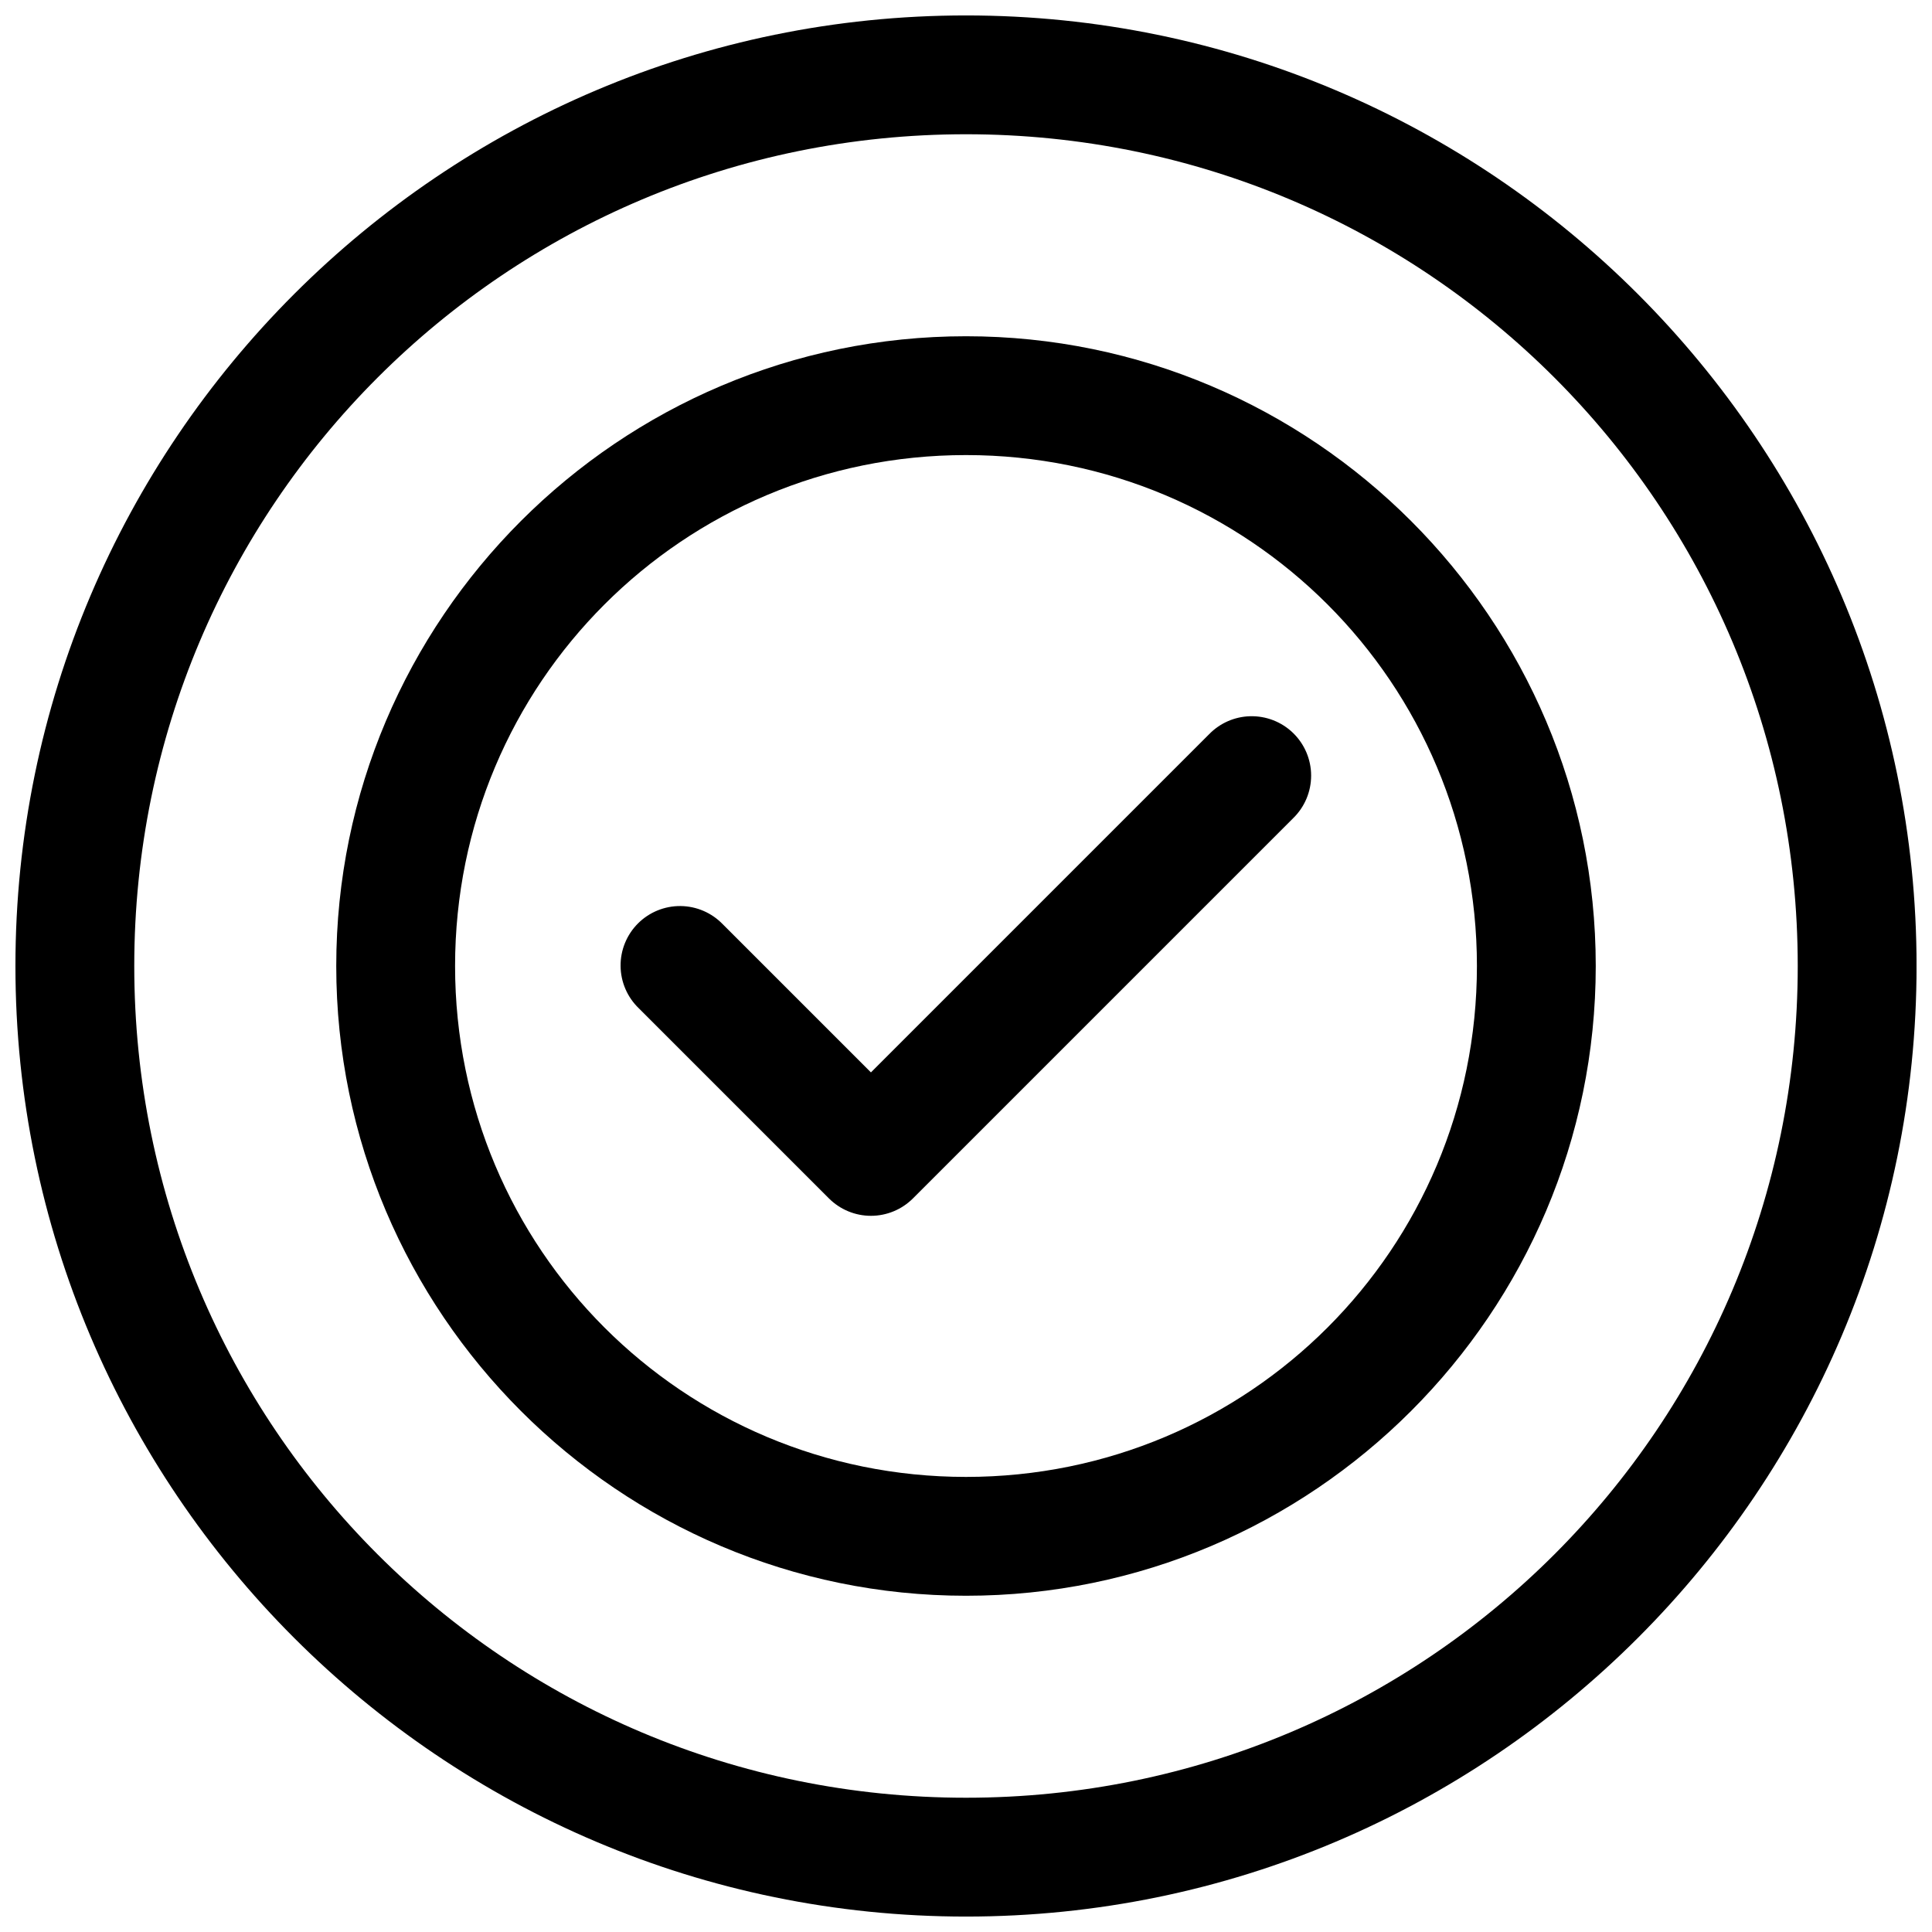 <?xml version="1.0" encoding="UTF-8"?>
<!-- Uploaded to: SVG Repo, www.svgrepo.com, Generator: SVG Repo Mixer Tools -->
<svg width="800px" height="800px" version="1.1" viewBox="144 144 512 512" xmlns="http://www.w3.org/2000/svg">
 <defs>
  <clipPath id="a">
   <path d="m148.09 148.09h503.81v503.81h-503.81z"/>
  </clipPath>
 </defs>
 <path d="m400 233.11c-91.984 0-166.89 74.902-166.89 166.89 0 91.984 74.902 166.89 166.89 166.89s166.89-74.902 166.89-166.89c0-91.984-74.902-166.89-166.89-166.89zm0 31.488c74.965 0 135.4 60.434 135.4 135.4 0 74.965-60.434 135.4-135.4 135.4s-135.4-60.434-135.4-135.4c0-74.965 60.434-135.4 135.4-135.4z"/>
 <path d="m475.26 333.81c-4.09 0.117-7.969 1.824-10.824 4.758l-89.629 89.629-39.25-39.25v0.004c-2.93-3.051-6.965-4.797-11.195-4.84-4.231-0.039-8.301 1.621-11.293 4.613-2.992 2.992-4.652 7.062-4.609 11.293 0.039 4.231 1.785 8.266 4.836 11.195l50.383 50.383-0.004-0.004c2.953 2.953 6.957 4.613 11.133 4.613 4.176 0 8.18-1.66 11.133-4.613l100.76-100.76c3.047-2.965 4.766-7.039 4.762-11.293 0-4.254-1.727-8.324-4.777-11.289-3.051-2.961-7.172-4.562-11.426-4.438z" fill-rule="evenodd"/>
 <g clip-path="url(#a)">
  <path d="m400 148.09c-138.94 0-251.91 112.97-251.91 251.91s112.97 251.91 251.91 251.91 251.91-112.97 251.91-251.91-112.97-251.91-251.91-251.91zm0 31.488c121.92 0 220.42 98.496 220.42 220.42 0 121.92-98.496 220.42-220.42 220.42-121.92 0-220.42-98.496-220.42-220.42 0-121.92 98.496-220.42 220.42-220.42z"/>
 </g>
</svg>